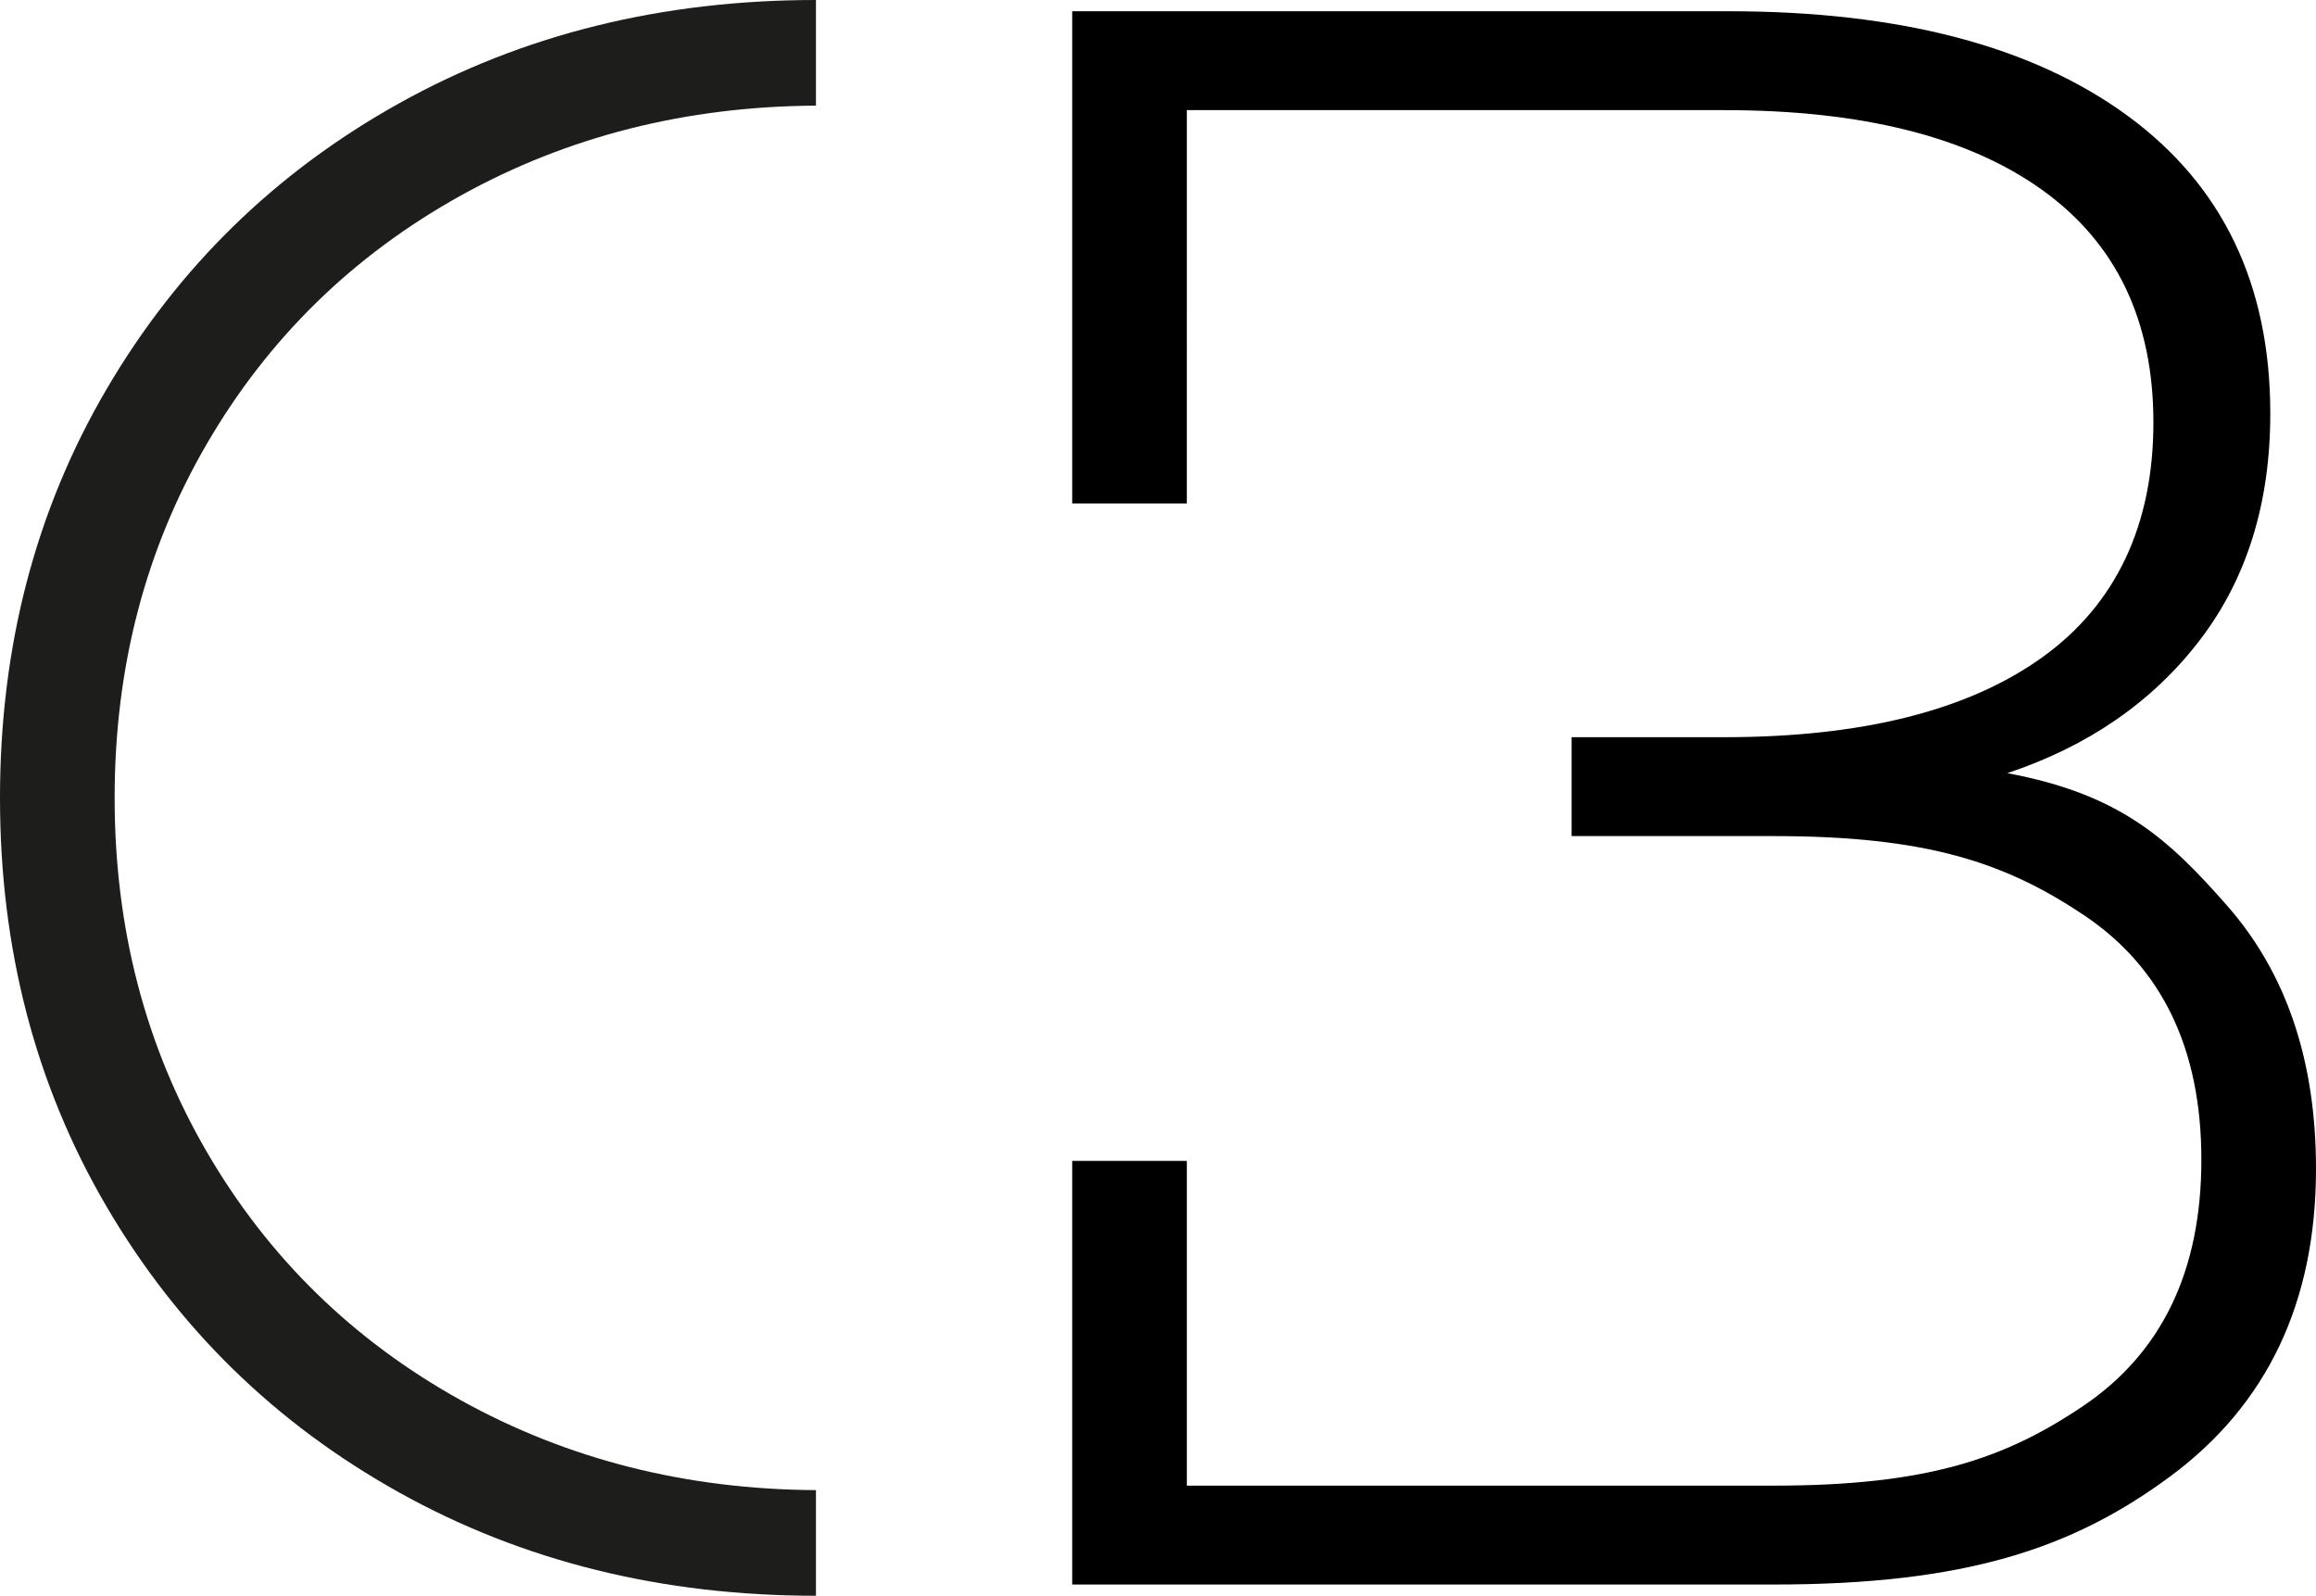 <?xml version="1.0" encoding="UTF-8"?> <svg xmlns="http://www.w3.org/2000/svg" id="Ebene_2" data-name="Ebene 2" viewBox="0 0 61.82 42.6"><defs><style> .cls-1 { fill: #1d1d1b; } </style></defs><g id="Ebene_1-2" data-name="Ebene 1"><path class="cls-1" d="M12.3,5.22c2.85-1.58,6.01-2.38,9.48-2.4V0c-4.12,0-7.83.92-11.13,2.76-3.3,1.84-5.9,4.38-7.8,7.62-1.9,3.24-2.85,6.88-2.85,10.92s.95,7.68,2.85,10.92,4.5,5.78,7.8,7.62,7.01,2.76,11.13,2.76v-2.82c-3.47-.02-6.63-.82-9.48-2.4-2.88-1.6-5.14-3.81-6.78-6.63-1.64-2.82-2.46-5.97-2.46-9.45s.82-6.63,2.46-9.45c1.64-2.82,3.9-5.03,6.78-6.63Z"></path><path d="M59.45,24.18c-1.58-1.8-2.87-2.98-5.87-3.54,2.16-.72,3.87-1.9,5.13-3.54,1.26-1.64,1.89-3.66,1.89-6.06,0-3.44-1.27-6.09-3.81-7.95-2.54-1.86-6.09-2.79-10.65-2.79h-17.52v13.14h3.06V2.94h14.34c3.68,0,6.51.71,8.49,2.13,1.98,1.42,2.97,3.49,2.97,6.21s-.99,4.85-2.97,6.27c-1.98,1.42-4.81,2.13-8.49,2.13h-4.07v2.64h5.39c4.08,0,6.17.7,8.27,2.1,2.1,1.4,3.15,3.58,3.15,6.54s-1.05,5.15-3.15,6.57c-2.1,1.42-4.19,2.13-8.27,2.13h-15.66v-8.67h-3.06v11.31h18.72c5.12,0,7.98-.96,10.58-2.88,2.6-1.92,3.9-4.66,3.9-8.22,0-2.88-.79-5.22-2.37-7.02Z"></path></g></svg> 